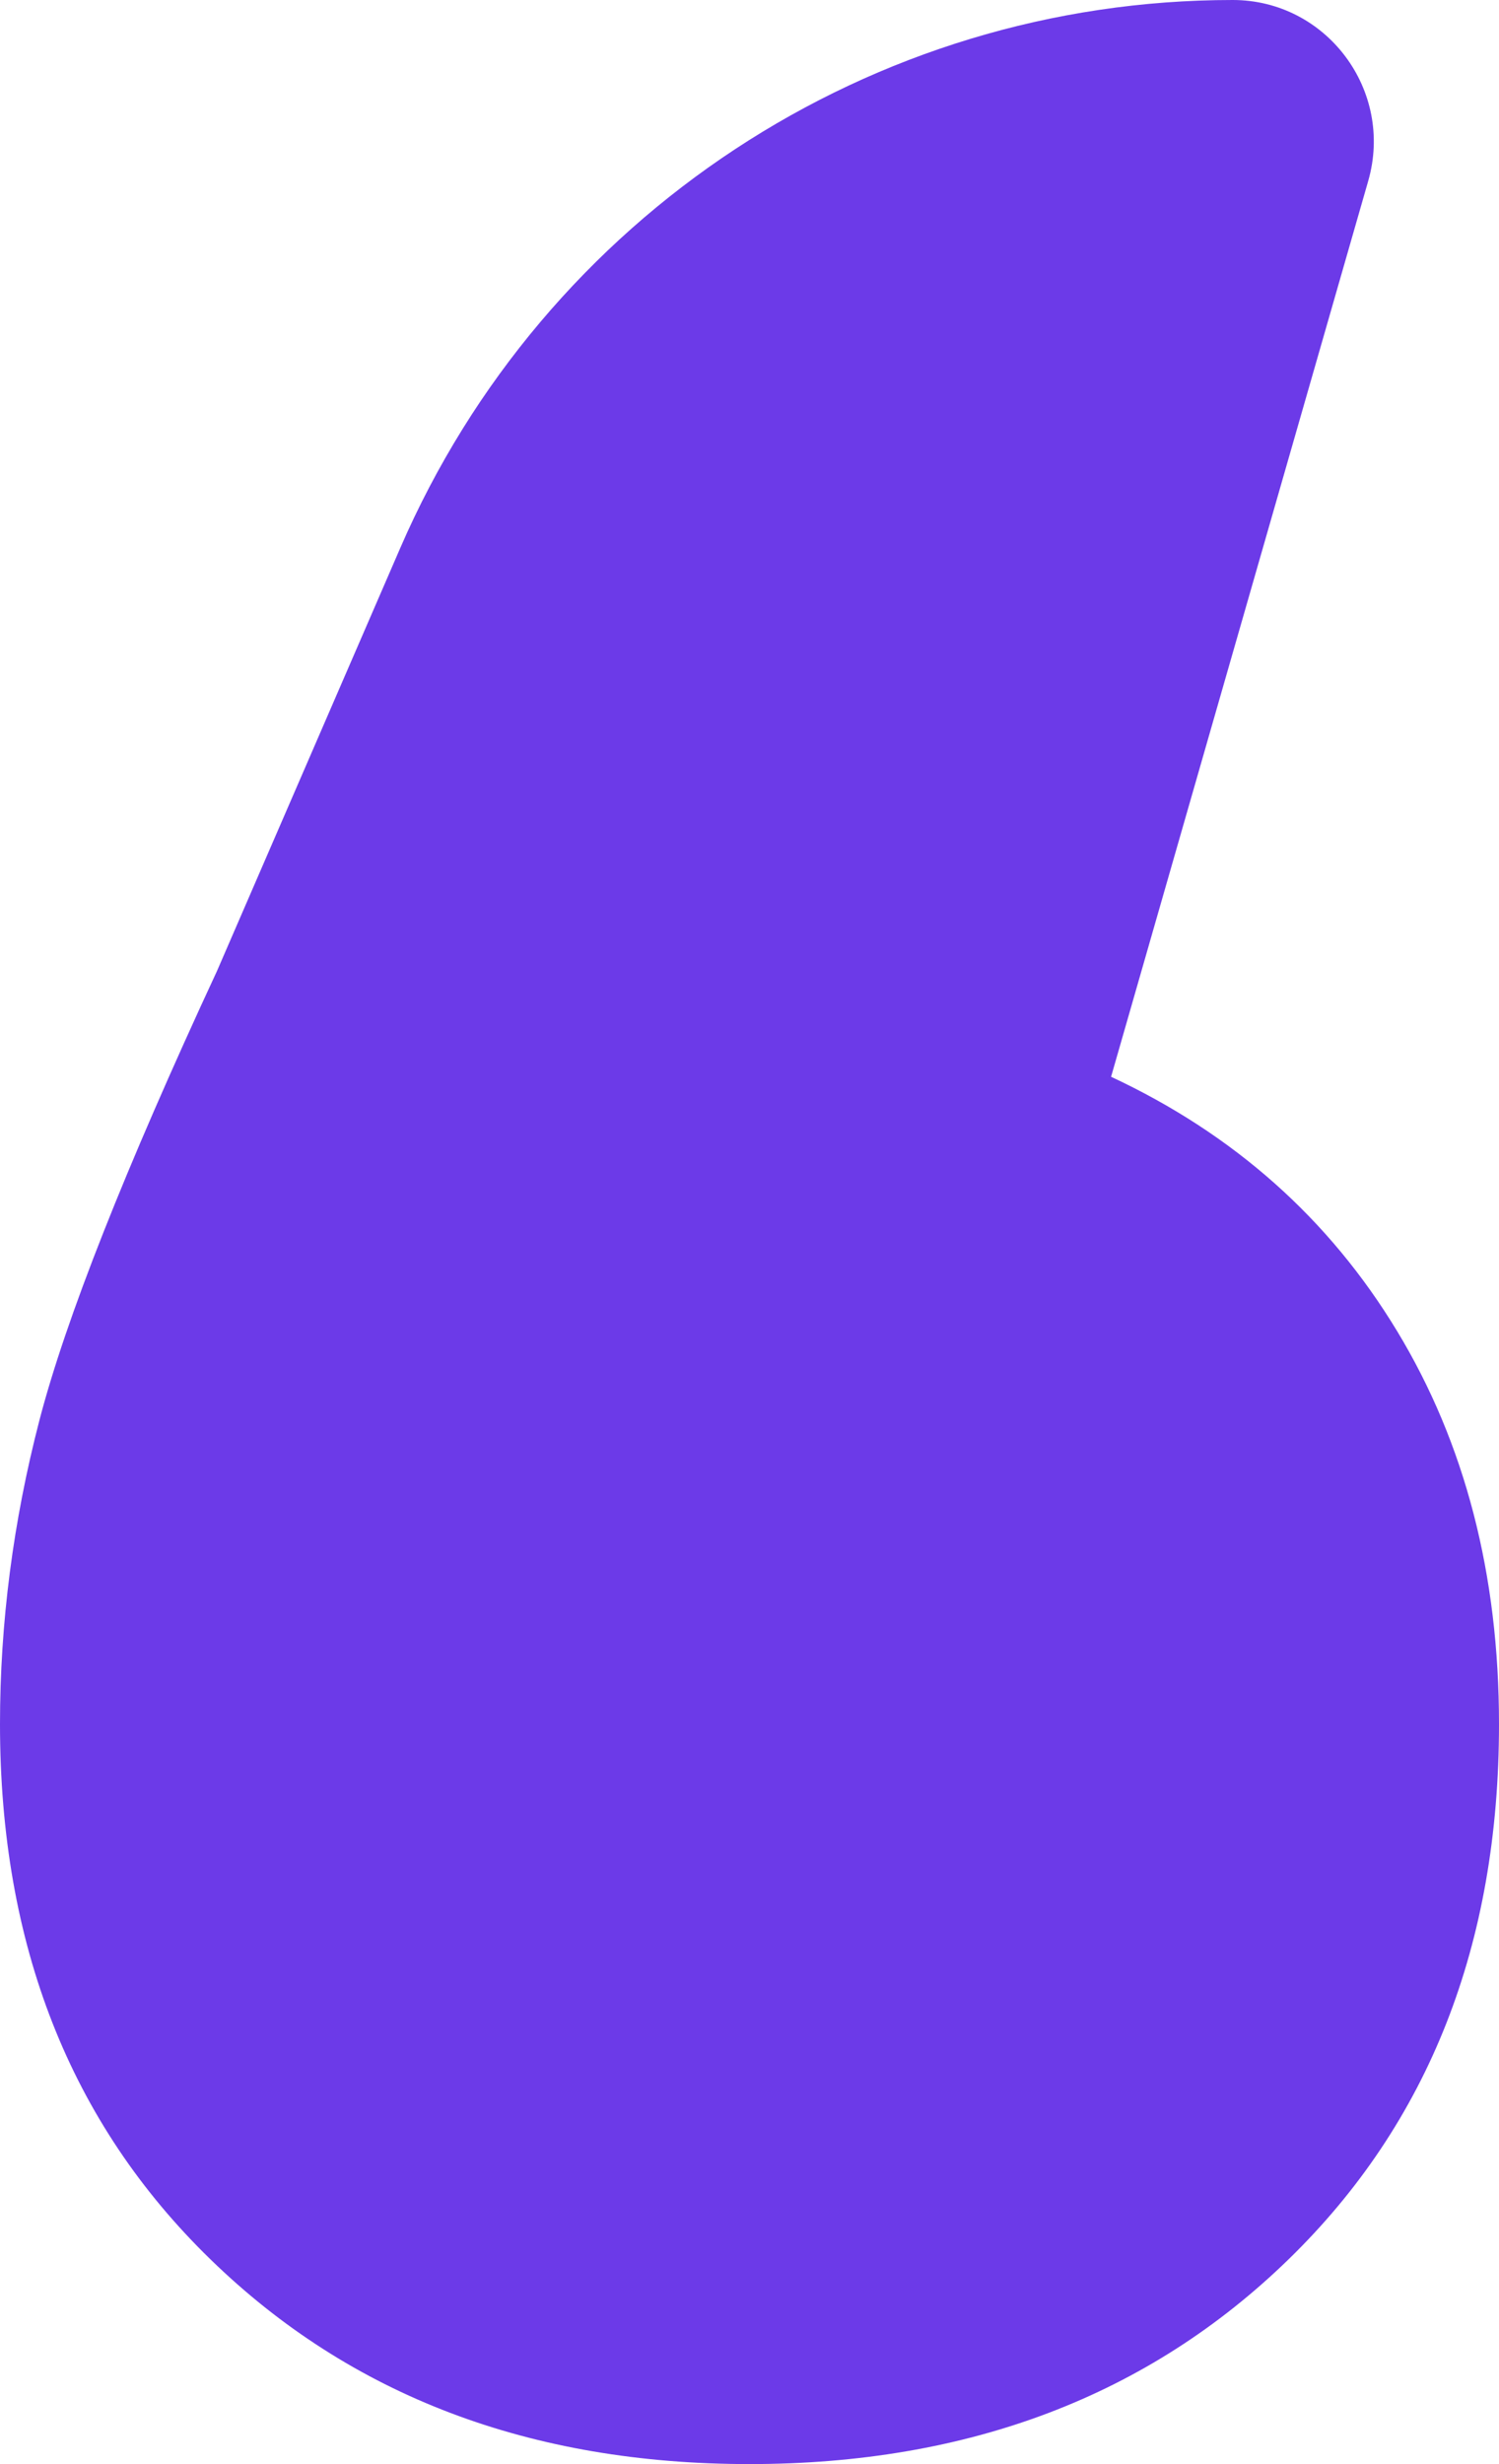 <svg width="56" height="92" viewBox="0 0 56 92" fill="none" xmlns="http://www.w3.org/2000/svg">
<path fill-rule="evenodd" clip-rule="evenodd" d="M52.194 49.7C54.732 53.891 56 58.786 56 64.374C56 72.599 53.379 79.259 48.141 84.353C42.899 89.452 36.188 92 27.999 92C19.81 92 13.099 89.452 7.859 84.353C2.616 79.259 0 72.599 0 64.374C0 60.595 0.49 56.814 1.472 53.03C2.456 49.248 4.667 43.656 8.105 36.257L14.952 20.463C20.34 8.036 32.553 0 46.051 0C49.557 0 52.085 3.374 51.114 6.757L41.508 40.203C46.092 42.343 49.654 45.506 52.194 49.7Z" fill="#6C3AE8"/>
</svg>
